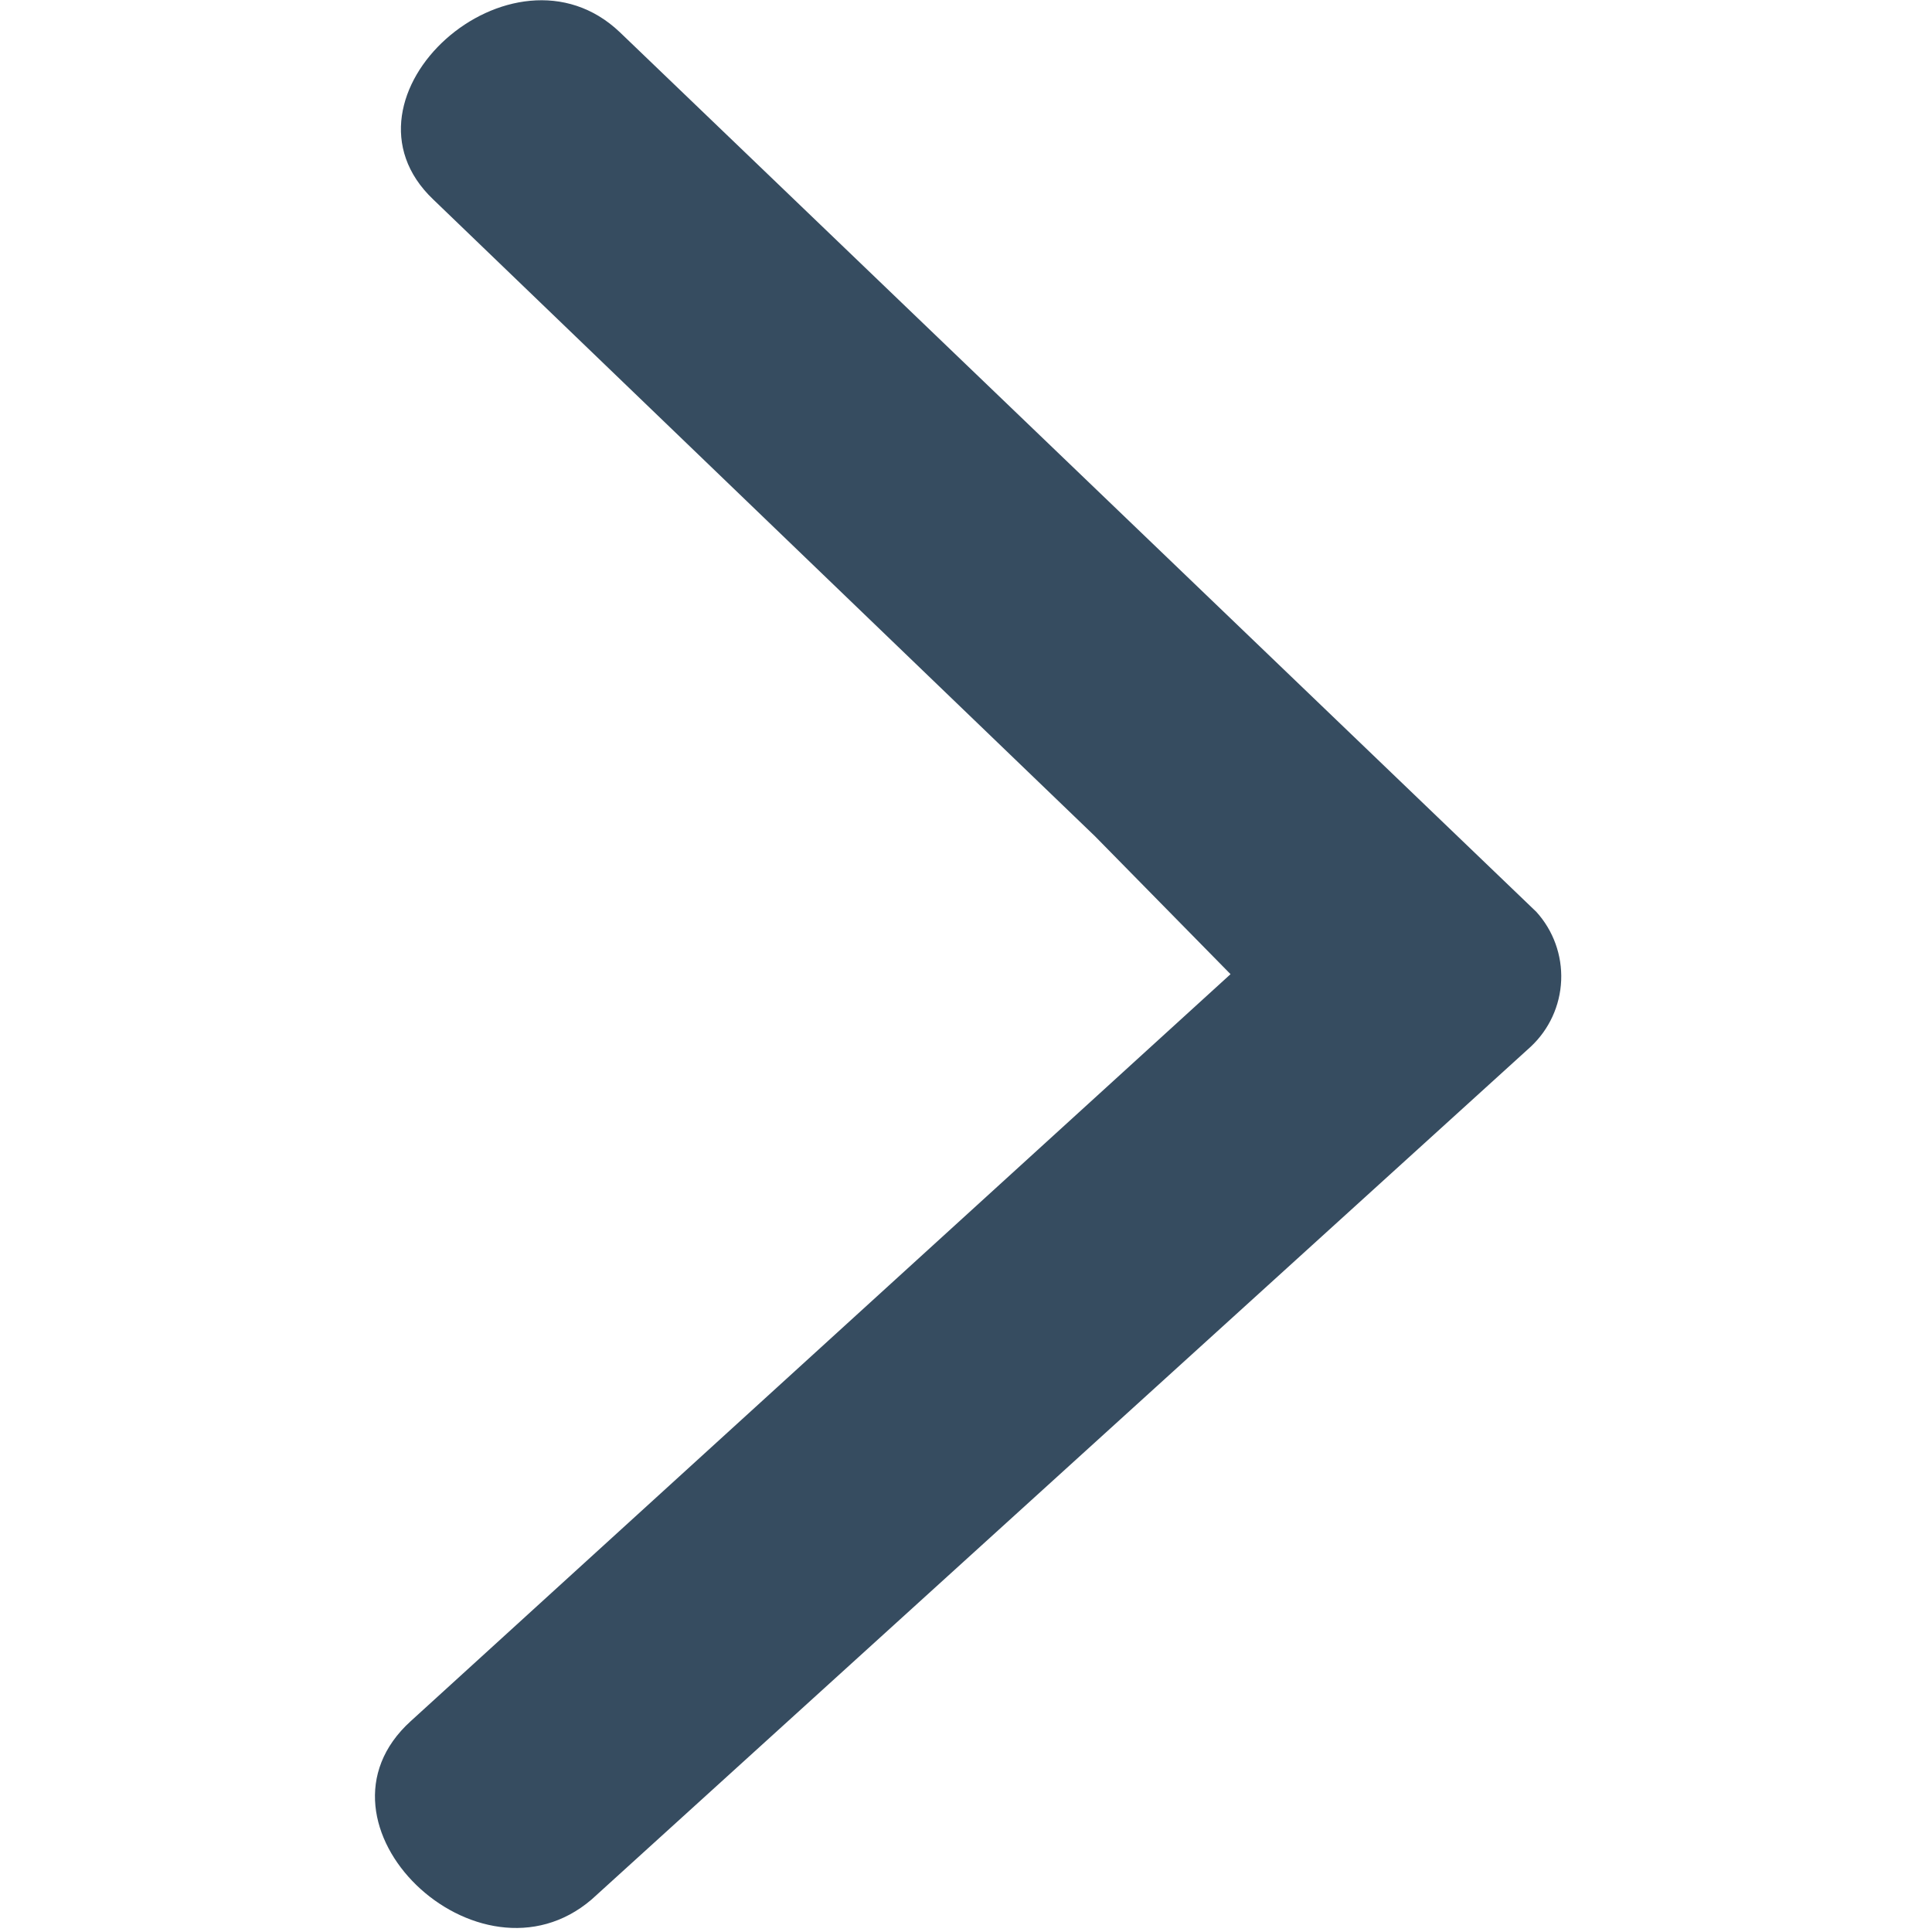 <svg xmlns="http://www.w3.org/2000/svg" width="13" height="13"><defs><clipPath id="clip-path"><path id="Tracciato_2082" data-name="Tracciato 2082" d="M131.757 2751.555l-5.516 5.026c-.761.69.456 1.852 1.217 1.2l6.319-5.738a.647.647 0 00.038-.907l-6.167-5.919c-.723-.689-1.98.436-1.256 1.125l4.453 4.285" transform="translate(-126 -2745)" fill="#364c60" clip-rule="evenodd"/></clipPath><clipPath id="clip-path-2"><path id="Rettangolo_1834" data-name="Rettangolo 1834" fill="#364c60" d="M0 0h2292.096v2922.52H0z"/></clipPath></defs><g id="Dx_Freccia" data-name="Dx Freccia" transform="translate(-208.972 -2740)"><path id="Rettangolo_1832" data-name="Rettangolo 1832" transform="translate(208.972 2740)" fill="none" d="M0 0h13v13H0z"/><g id="Right_Arrow" data-name="Right Arrow" transform="translate(211.495 2740)" clip-path="url(#clip-path)"><g id="Raggruppa_6924" data-name="Raggruppa 6924" transform="translate(-125.826 -2738.97)"><g id="Raggruppa_6923" data-name="Raggruppa 6923" clip-path="url(#clip-path-2)"><path id="Rettangolo_1833" data-name="Rettangolo 1833" transform="translate(120.637 2733.781)" fill="#364c60" d="M0 0h18.16v23.349H0z"/></g></g></g></g></svg>